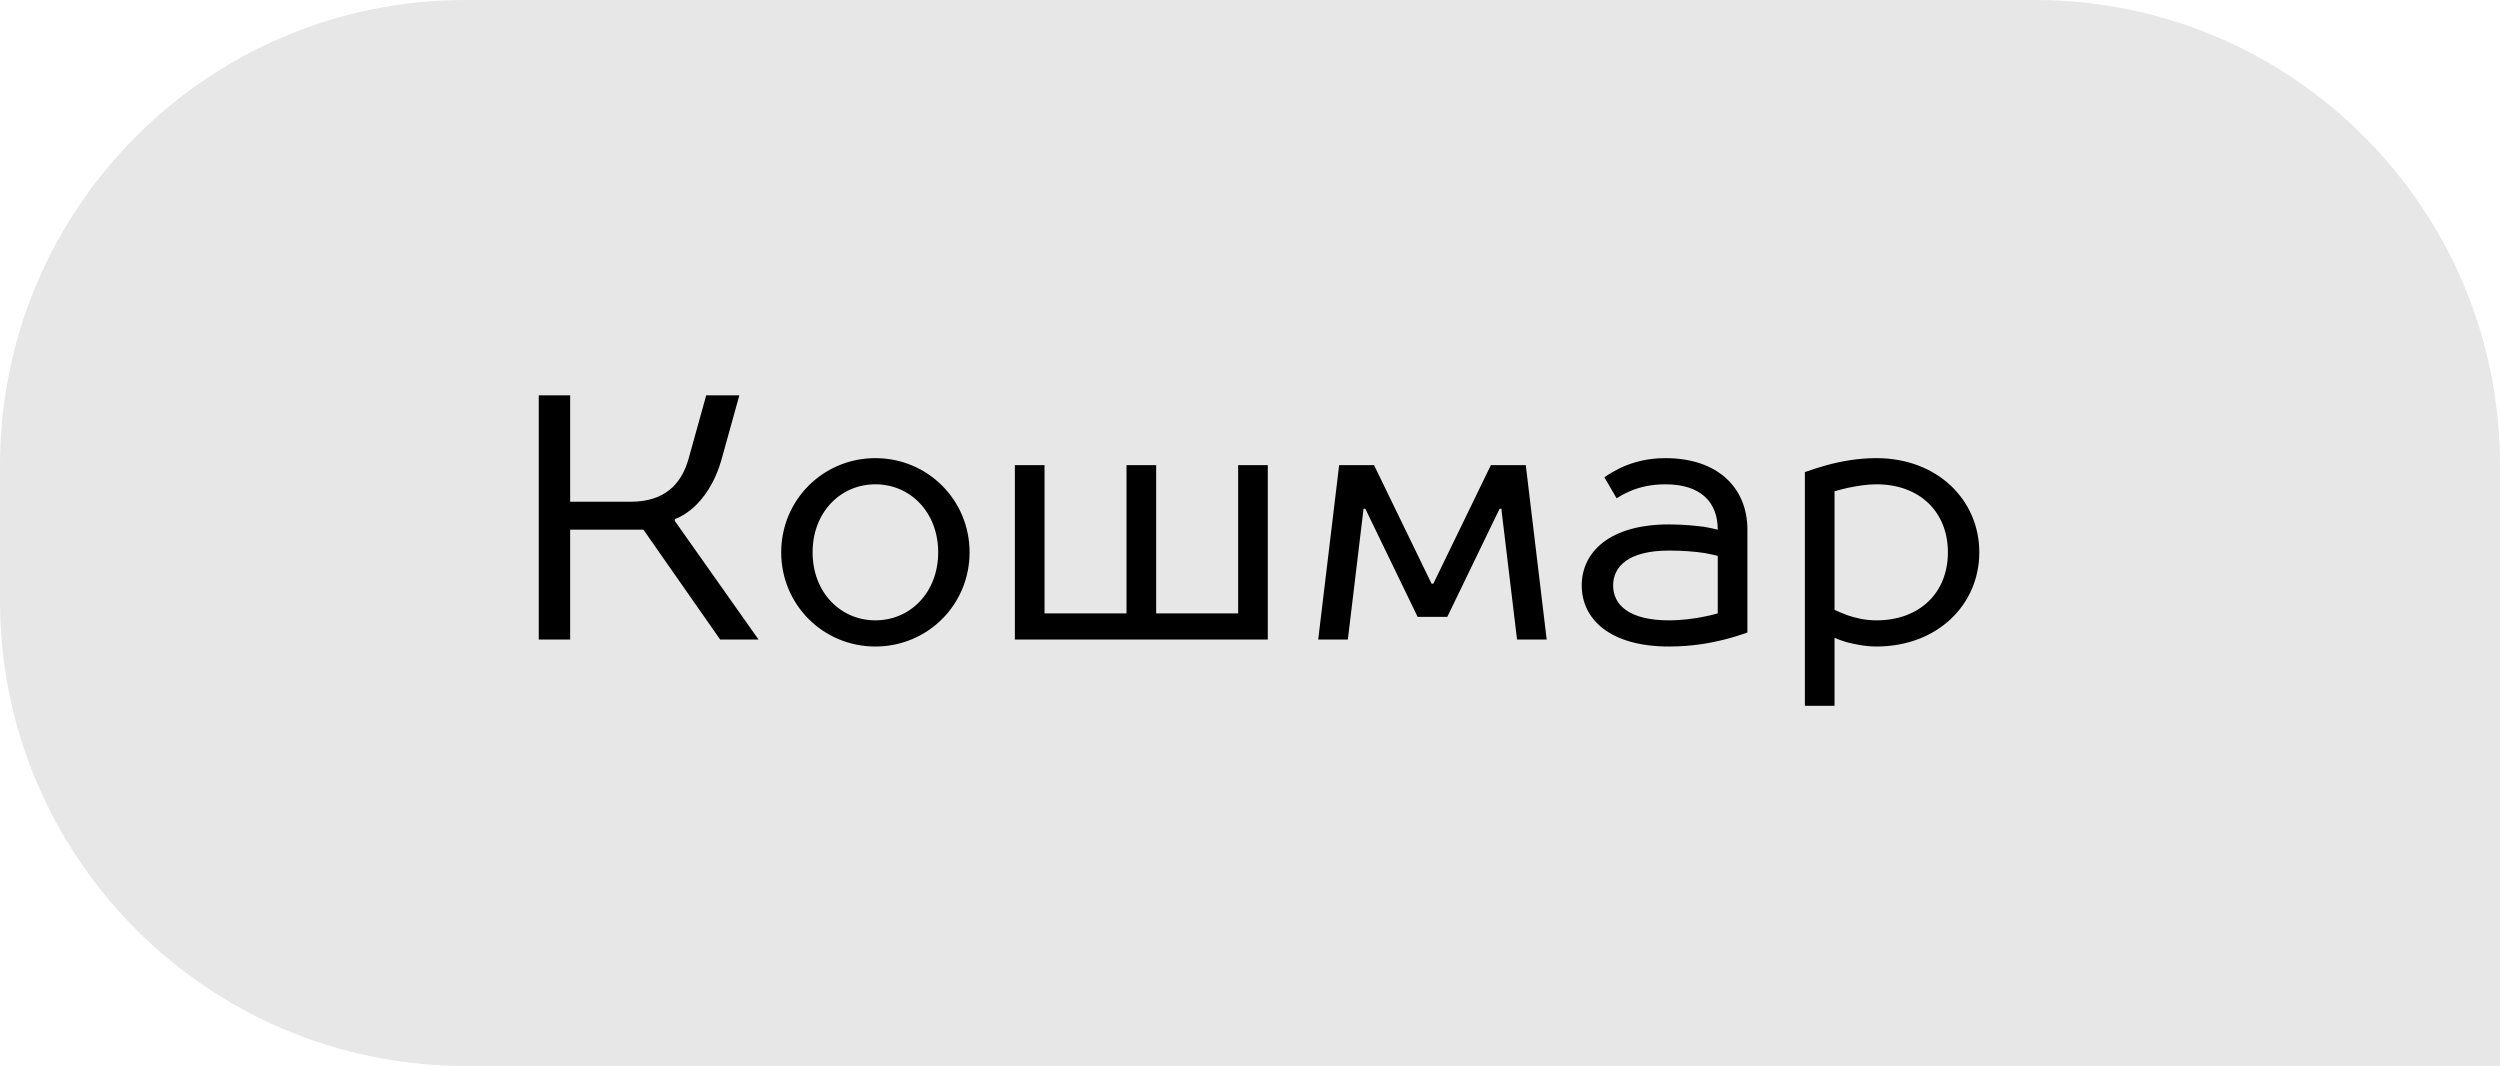 <?xml version="1.0" encoding="UTF-8"?> <svg xmlns="http://www.w3.org/2000/svg" width="129" height="55" viewBox="0 0 129 55" fill="none"> <path d="M0 24C0 10.745 10.745 0 24 0H105C118.255 0 129 10.745 129 24V55H24C10.745 55 0 44.255 0 31V24Z" fill="#E7E7E7"></path> <path d="M35.54 23.64C35.162 25.008 34.28 25.89 32.534 25.89H29.42V20.4H27.8V33H29.42V27.33H33.2L37.16 33H39.14L34.82 26.88V26.79C35.144 26.664 35.468 26.466 35.774 26.196C36.278 25.746 36.89 24.954 37.25 23.64L38.15 20.4H36.44L35.54 23.64ZM50.03 28.5C50.03 25.8 47.87 23.64 45.17 23.64C42.47 23.64 40.31 25.8 40.31 28.5C40.31 31.2 42.47 33.36 45.17 33.36C47.87 33.36 50.03 31.2 50.03 28.5ZM41.93 28.5C41.93 26.43 43.37 24.99 45.17 24.99C46.97 24.99 48.41 26.43 48.41 28.5C48.41 30.57 46.97 32.01 45.17 32.01C43.37 32.01 41.93 30.57 41.93 28.5ZM65.418 24H63.888V31.65H59.658V24H58.128V31.65H53.898V24H52.368V33H65.418V24ZM74.68 31.83L77.379 26.25H77.469L78.279 33H79.809L78.73 24H76.93L73.96 30.12H73.87L70.9 24H69.1L68.019 33H69.549L70.359 26.25H70.45L73.15 31.83H74.68ZM85.936 23.64C84.983 23.64 84.245 23.856 83.65 24.126C83.326 24.288 83.038 24.45 82.787 24.63L83.416 25.71C83.615 25.584 83.849 25.458 84.1 25.35C84.55 25.152 85.162 24.99 85.936 24.99C87.737 24.99 88.636 25.89 88.636 27.33C88.439 27.276 88.204 27.24 87.953 27.186C87.502 27.132 86.891 27.06 86.117 27.06C83.038 27.06 81.617 28.5 81.617 30.21C81.617 31.92 83.038 33.36 86.117 33.36C87.251 33.36 88.204 33.198 88.978 33C89.41 32.892 89.806 32.766 90.166 32.64V27.33C90.166 25.17 88.636 23.64 85.936 23.64ZM86.117 32.01C84.046 32.01 83.237 31.2 83.237 30.21C83.237 29.22 84.046 28.41 86.117 28.41C86.891 28.41 87.466 28.464 87.953 28.536C88.204 28.59 88.439 28.626 88.636 28.68V31.65C88.403 31.722 88.15 31.776 87.88 31.83C87.43 31.92 86.782 32.01 86.117 32.01ZM96.822 24.99C99.072 24.99 100.512 26.43 100.512 28.5C100.512 30.57 99.072 32.01 96.822 32.01C96.228 32.01 95.724 31.884 95.31 31.74C95.076 31.65 94.86 31.56 94.662 31.47V25.35C94.896 25.278 95.13 25.224 95.364 25.17C95.796 25.08 96.318 24.99 96.822 24.99ZM94.662 32.91C94.86 33 95.076 33.072 95.31 33.144C95.688 33.234 96.228 33.36 96.822 33.36C99.972 33.36 102.132 31.2 102.132 28.5C102.132 25.8 99.972 23.64 96.822 23.64C95.868 23.64 95.004 23.802 94.266 24C93.87 24.108 93.492 24.234 93.132 24.36V36.42H94.662V32.91Z" fill="black"></path> </svg> 